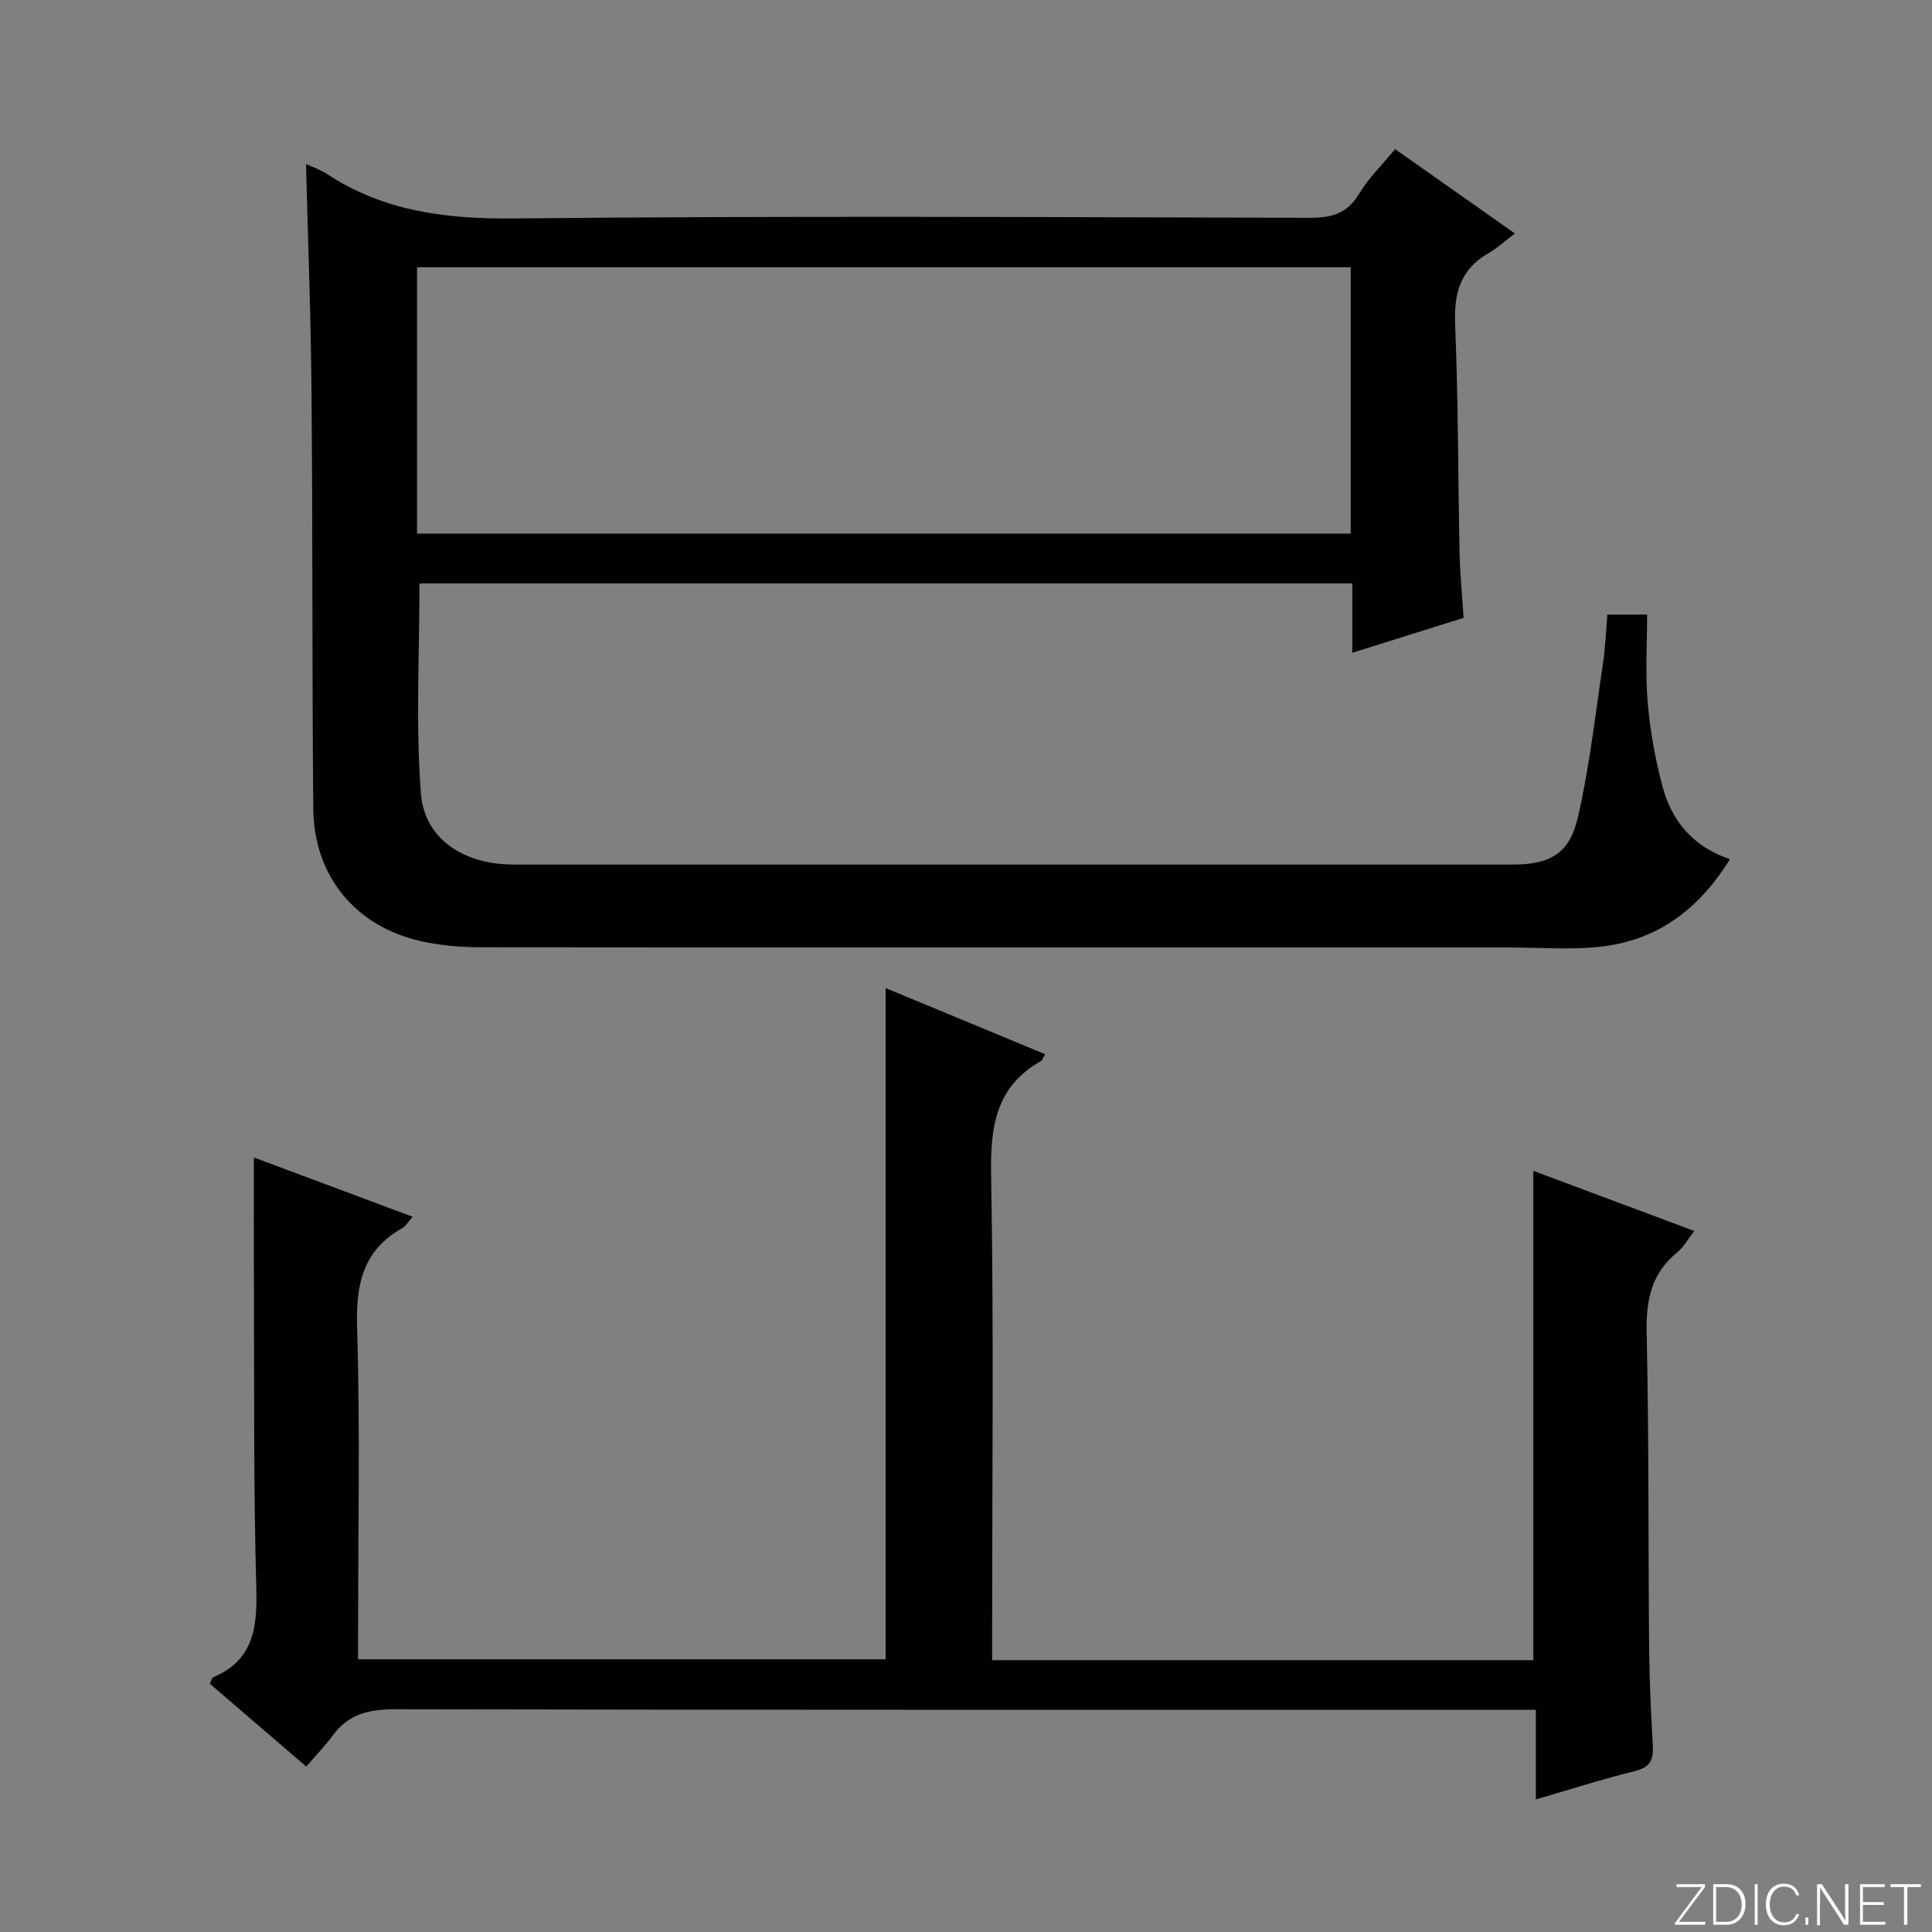 <svg enable-background="new 0 0 400 400" viewBox="0 0 400 400" xmlns="http://www.w3.org/2000/svg"><rect x="0" y="0" width="400" height="400" fill="#808080" stroke="none"/><g fill="#fbfcfa"><path d="m346.9 398 5.4-7.3h-5.2v-.6h5.9v.6l-5.4 7.2h5.5l-.1.6h-6.2v-.5z"/><path d="m354.7 390.1h2.8c2.3 0 3.9 1.6 3.9 4.1s-1.6 4.3-3.9 4.3h-2.8zm.6 7.8h2c2.2 0 3.3-1.6 3.3-3.6 0-1.8-1-3.6-3.3-3.6h-2z"/><path d="m363.9 390.1v8.4h-.6v-8.4z"/><path d="m372.5 396.3c-.4 1.3-1.4 2.3-3.2 2.3-2.4 0-3.7-1.9-3.7-4.3 0-2.3 1.2-4.3 3.7-4.3 1.8 0 2.9 1 3.2 2.4h-.6c-.4-1.1-1.1-1.8-2.5-1.8-2.1 0-3 1.9-3 3.7s.9 3.7 3 3.7c1.4 0 2.1-.7 2.5-1.7z"/><path d="m373.8 398.5v-1.5h.6v1.5z"/><path d="m376.2 398.5v-8.4h1c1.3 2 4.4 6.7 4.9 7.6-.1-1.2-.1-2.4-.1-3.8v-3.8h.7v8.4h-.9c-1.2-1.9-4.4-6.8-5-7.7.1 1.1 0 2.3 0 3.9v3.9h-.6z"/><path d="m390 394.4h-4.3v3.5h4.7l-.1.6h-5.2v-8.4h5.1v.6h-4.5v3.1h4.3v.7z"/><path d="m394.2 390.7h-2.8v-.6h6.3v.6h-2.8v7.8h-.7z"/></g><path d="m63.36 33.97c1.59.73 3.04 1.19 4.26 2 11.86 7.83 24.84 9.4 38.9 9.26 54.82-.56 109.66-.28 164.48-.13 4.56.01 7.87-.78 10.36-4.94 1.94-3.24 4.75-5.97 7.48-9.29 7.95 5.6 15.78 11.12 24.81 17.47-2.14 1.61-3.72 3.08-5.54 4.12-5.76 3.32-7.1 8.24-6.84 14.66.65 15.8.59 31.62.92 47.43.09 4.3.53 8.59.83 13.37-7.59 2.38-15.1 4.74-23.05 7.24 0-5.04 0-9.52 0-14.37-64.67 0-129.05 0-193.12 0 0 14.66-.81 29.14.29 43.47.7 9.09 8.26 14.18 17.47 14.68 1.5.08 3 .06 4.5.06h203.98c7.74 0 11.83-2.16 13.58-9.72 2.42-10.47 3.6-21.22 5.2-31.87.49-3.27.61-6.59.92-10.17h8.23c0 6-.4 12.09.11 18.09.51 5.92 1.55 11.86 3.1 17.59 1.91 7.05 6.27 12.39 13.93 14.96-6.39 10.36-15.01 16.82-26.78 18.12-6.21.69-12.56.17-18.84.17-70.99 0-141.99.02-212.98-.05-4.12 0-8.33-.36-12.35-1.25-13.6-3.03-22.22-13.46-22.35-27.44-.26-28.33-.1-56.65-.36-84.98-.1-15.95-.72-31.9-1.14-48.48zm22.98 76.5h193.31c0-18.59 0-36.83 0-55.14-64.58 0-128.81 0-193.31 0z" fill="#010103"/><path d="m216.37 218.26c-.48.84-.57 1.26-.81 1.4-9.4 5.28-10.54 13.59-10.36 23.59.57 31.48.21 62.98.21 94.47v6h112.05c0-33.75 0-67.29 0-101.31 10.87 4.06 21.71 8.11 33.32 12.45-1.35 1.73-2.19 3.34-3.49 4.39-5.43 4.39-6.52 9.99-6.37 16.76.49 21.65.32 43.31.51 64.97.06 6.82.39 13.63.77 20.44.16 2.89-.54 4.49-3.69 5.26-6.72 1.65-13.32 3.78-20.53 5.87 0-6.46 0-12.23 0-18.56-2.35 0-4.29 0-6.23 0-76.65 0-153.3.05-229.95-.11-5.42-.01-9.68 1-12.94 5.47-1.56 2.14-3.44 4.06-5.45 6.4-7.12-6.12-13.59-11.67-19.97-17.15.36-.75.43-1.22.65-1.31 8.52-3.6 9.2-10.48 8.97-18.68-.59-20.98-.4-41.98-.49-62.97-.04-8.45-.01-16.9-.01-26 10.72 4 21.62 8.08 32.9 12.29-1.03 1.14-1.47 1.95-2.15 2.33-8.13 4.56-9.65 11.55-9.38 20.46.65 20.97.21 41.98.21 62.98v5.84h109.21c0-46.05 0-92.2 0-138.97 11.12 4.59 21.95 9.09 33.02 13.69z" fill="#010103"/></svg>